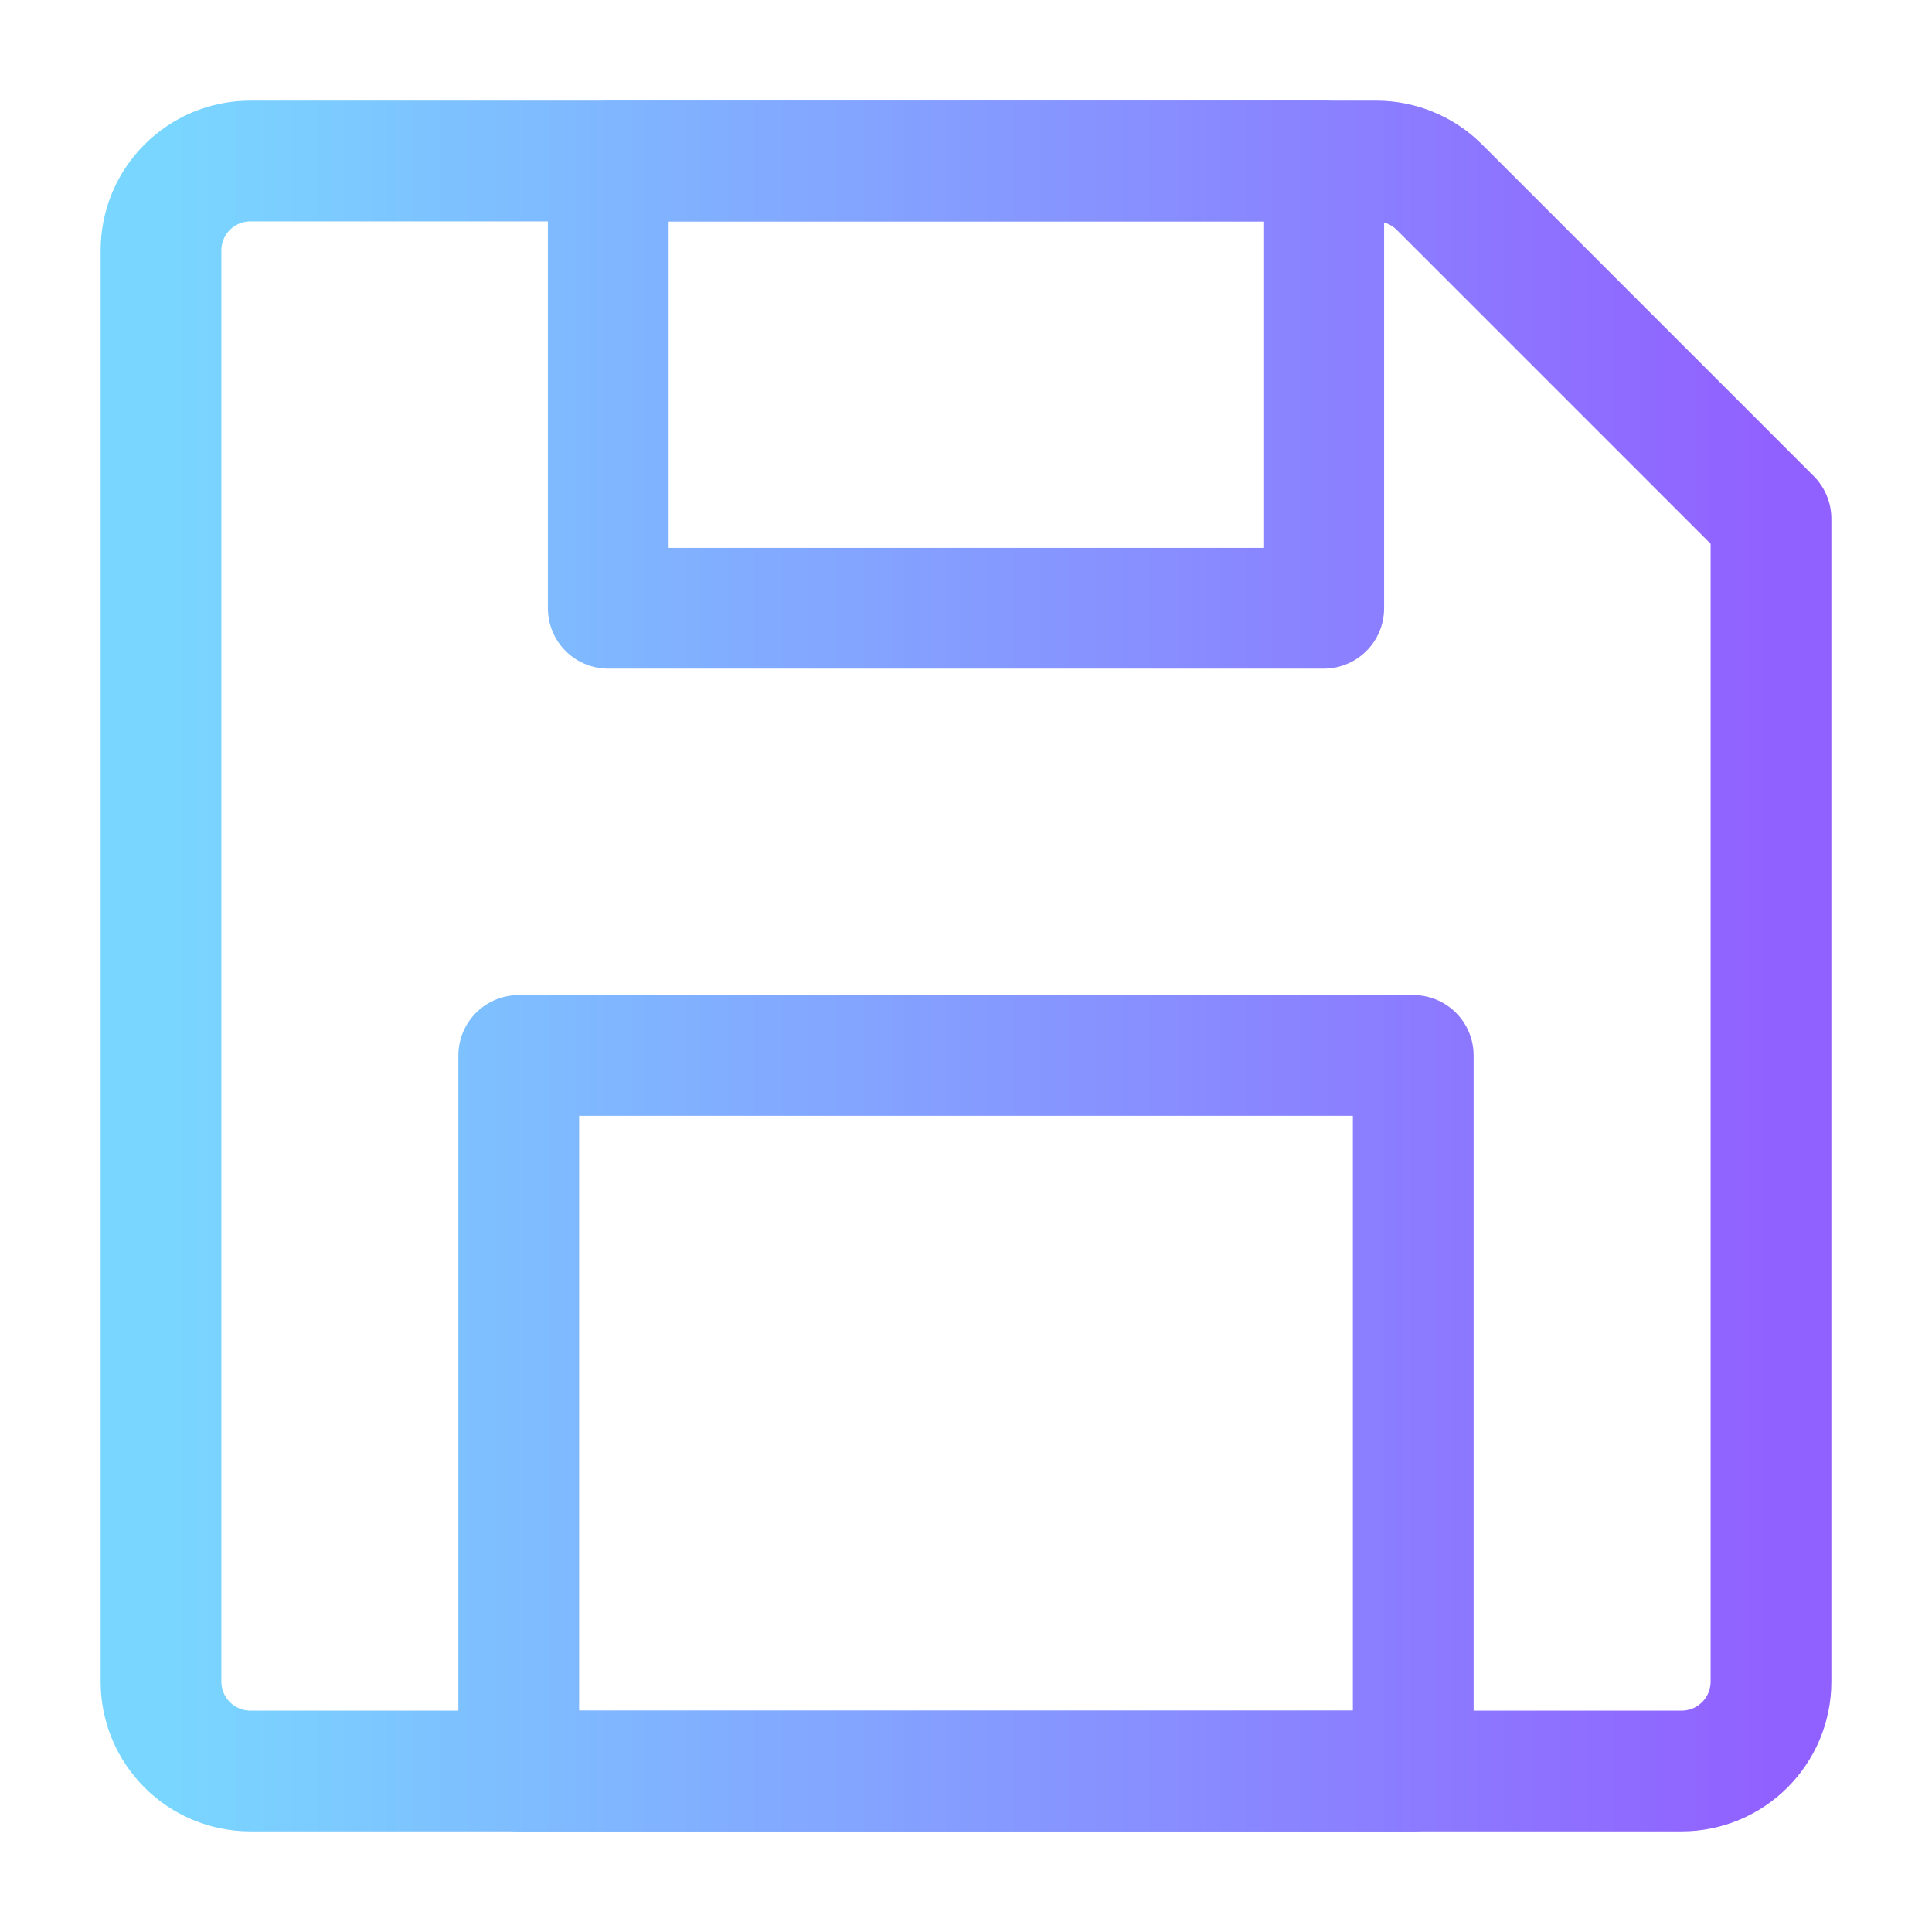 <svg width="24" height="24" viewBox="0 0 24 24" fill="none" xmlns="http://www.w3.org/2000/svg"><path fill-rule="evenodd" clip-rule="evenodd" d="M17.095 2C17.39 2 17.673 2.117 17.881 2.325L22 6.444V20.889C22 21.503 21.503 22 20.889 22H3.111C2.497 22 2 21.503 2 20.889V3.111C2 2.497 2.497 2 3.111 2H17.095Z" stroke="url(#paint0_linear)" stroke-width="1.5" stroke-linecap="round" stroke-linejoin="round"/><path d="M6.444 13.111H17.556V22H6.444V13.111Z" stroke="url(#paint1_linear)" stroke-width="1.5" stroke-linecap="round" stroke-linejoin="round"/><path d="M7.556 2H16.444V7.556H7.556V2Z" stroke="url(#paint2_linear)" stroke-width="1.5" stroke-linecap="round" stroke-linejoin="round"/><defs><linearGradient id="paint0_linear" x1="2" y1="9" x2="22" y2="9" gradientUnits="userSpaceOnUse"><stop stop-color="#79D7FF"/><stop offset="1" stop-color="#9161FF"/></linearGradient><linearGradient id="paint1_linear" x1="2" y1="9" x2="22" y2="9" gradientUnits="userSpaceOnUse"><stop stop-color="#79D7FF"/><stop offset="1" stop-color="#9161FF"/></linearGradient><linearGradient id="paint2_linear" x1="2" y1="9" x2="22" y2="9" gradientUnits="userSpaceOnUse"><stop stop-color="#79D7FF"/><stop offset="1" stop-color="#9161FF"/></linearGradient></defs></svg>